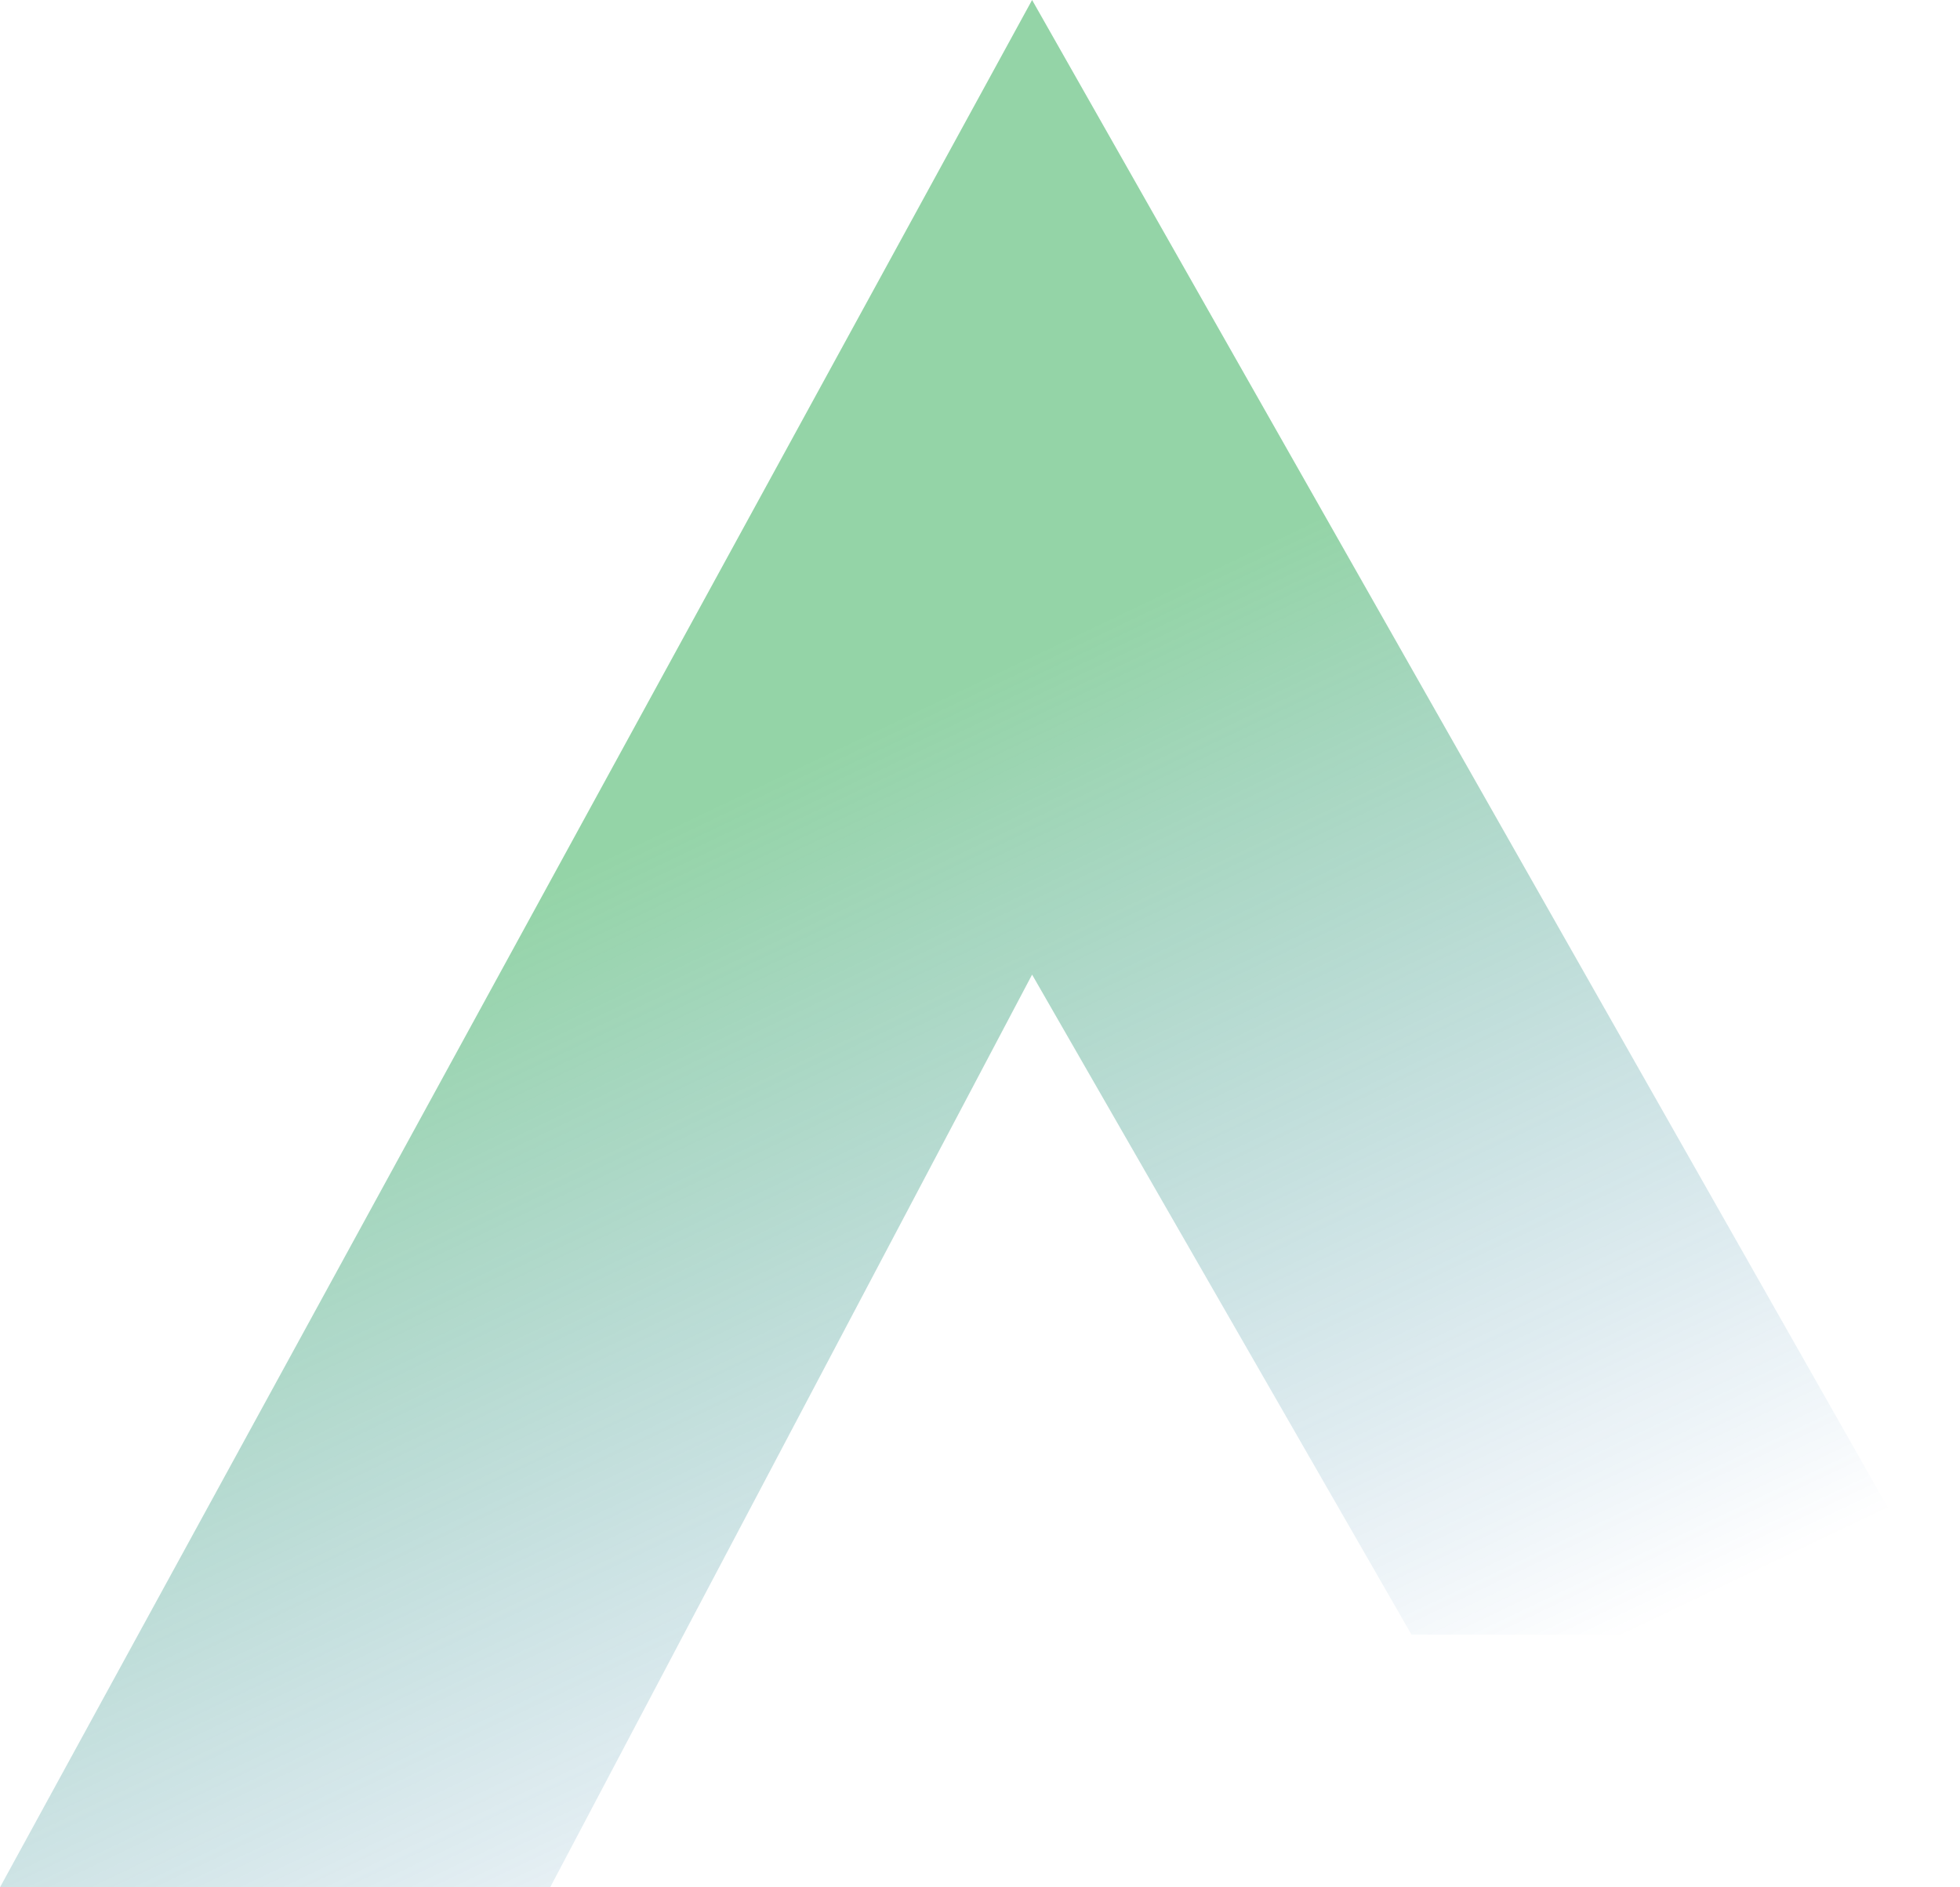<svg xmlns="http://www.w3.org/2000/svg" xmlns:xlink="http://www.w3.org/1999/xlink" width="689.957" height="664.388" viewBox="0 0 689.957 664.388"><defs><linearGradient id="linear-gradient" x1="0.488" y1="0.366" x2="0.753" y2="0.901" gradientUnits="objectBoundingBox"><stop offset="0" stop-color="#25a84c"></stop><stop offset="1" stop-color="#0057a5" stop-opacity="0"></stop></linearGradient></defs><path id="Path_106" data-name="Path 106" d="M438.094,0,74.779,664.388H268.454L438.094,343.1l133.56,232.353H764.736Z" transform="translate(-74.779 0)" opacity="0.49" fill="url(#linear-gradient)"></path></svg>